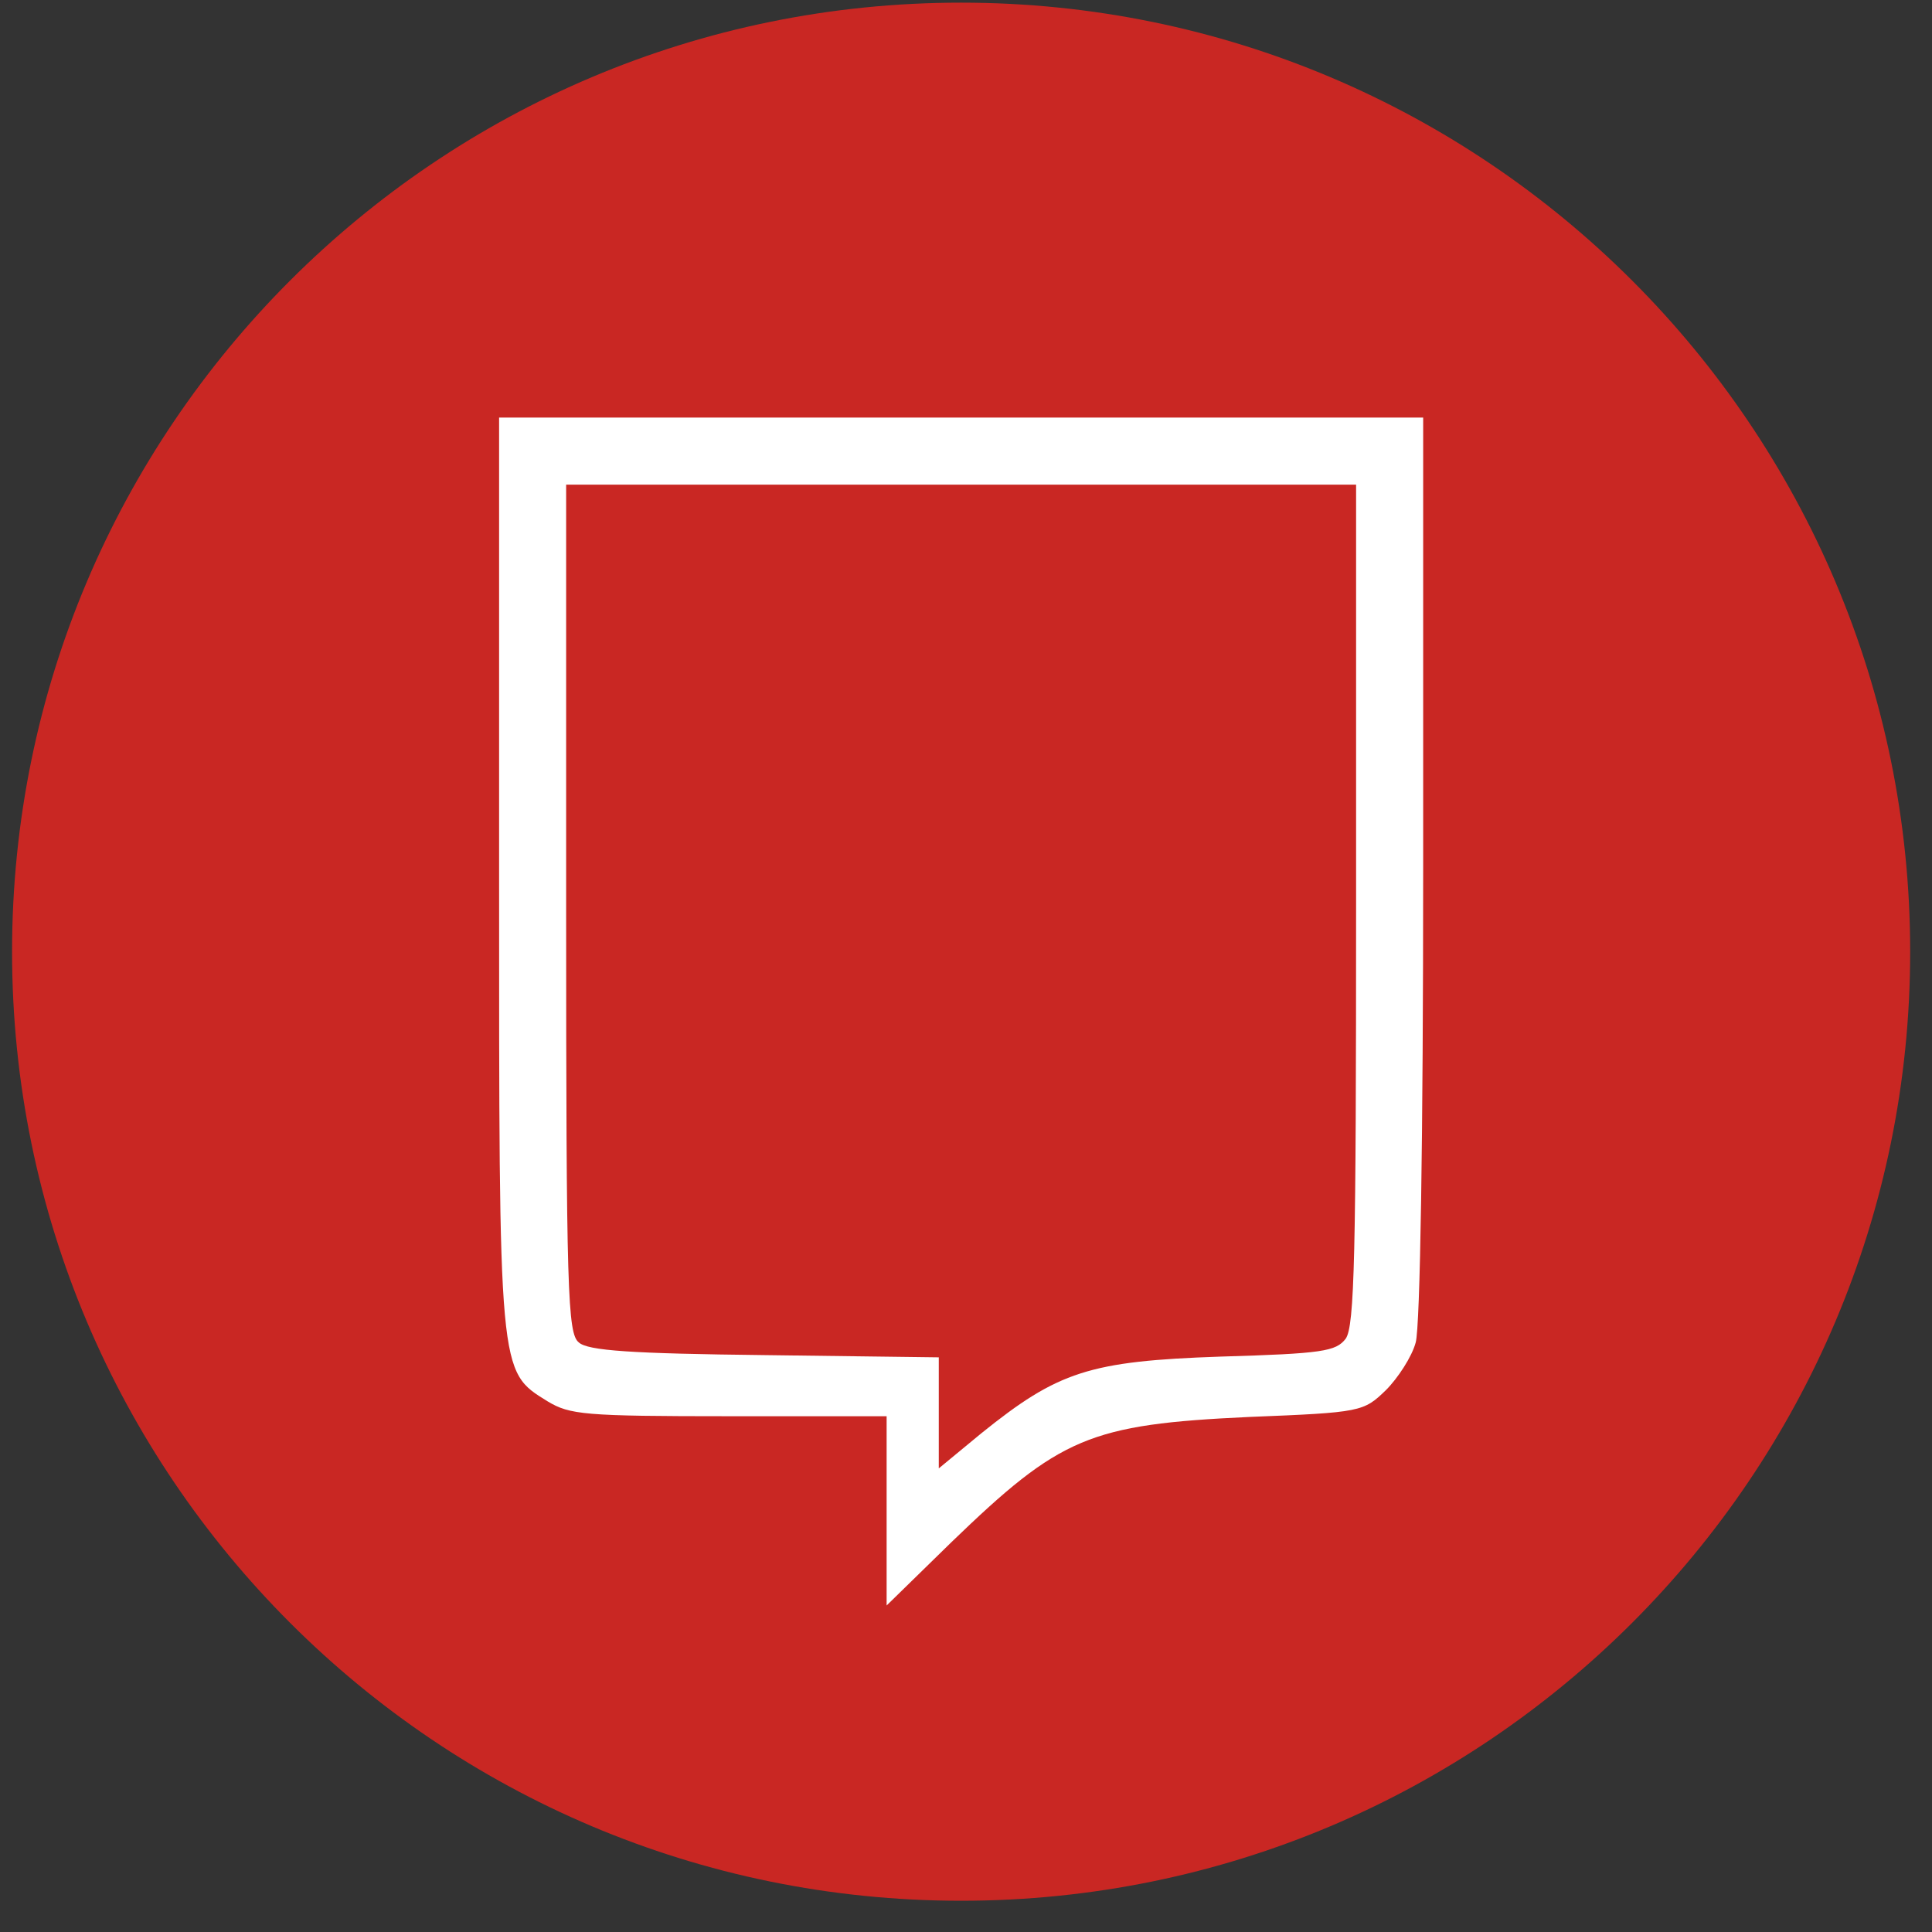 <svg width="57" height="57" viewBox="0 0 57 57" fill="none" xmlns="http://www.w3.org/2000/svg">
<rect x="0" y="0" width="57" height="57" fill="#333333" stroke="none"/>
<g clip-path="url(#clip0_4461_12)">
<path d="M56.356 28.078C56.356 12.614 43.82 0.078 28.356 0.078C12.892 0.078 0.356 12.614 0.356 28.078C0.356 43.542 12.892 56.078 28.356 56.078C43.82 56.078 56.356 43.542 56.356 28.078Z" fill="#C92723"/>
<path d="M14.725 25.732C14.725 40.617 14.703 40.441 16.154 41.343C16.813 41.739 17.231 41.783 21.518 41.783H26.158V44.575V47.367L28.071 45.498C31.281 42.398 32.138 42.024 36.865 41.804C40.163 41.673 40.229 41.651 40.889 41.013C41.241 40.661 41.658 40.024 41.768 39.606C41.9 39.122 41.988 33.603 41.988 25.556V12.32H28.356H14.725V25.732ZM40.009 26.678C40.009 37.033 39.965 39.122 39.702 39.496C39.416 39.87 39.02 39.936 36.008 40.024C32.138 40.156 31.215 40.463 28.95 42.288L27.697 43.322V41.695V40.046L22.574 39.98C18.616 39.936 17.341 39.848 17.077 39.606C16.747 39.342 16.703 38.155 16.703 26.81V14.299H28.356H40.009V26.678Z" fill="white"/>
</g>
<defs>
<clipPath id="clip0_4461_12">
<rect width="56" height="56" fill="white" transform="translate(0.356 0.078)"/>
</clipPath>
</defs>
</svg>

